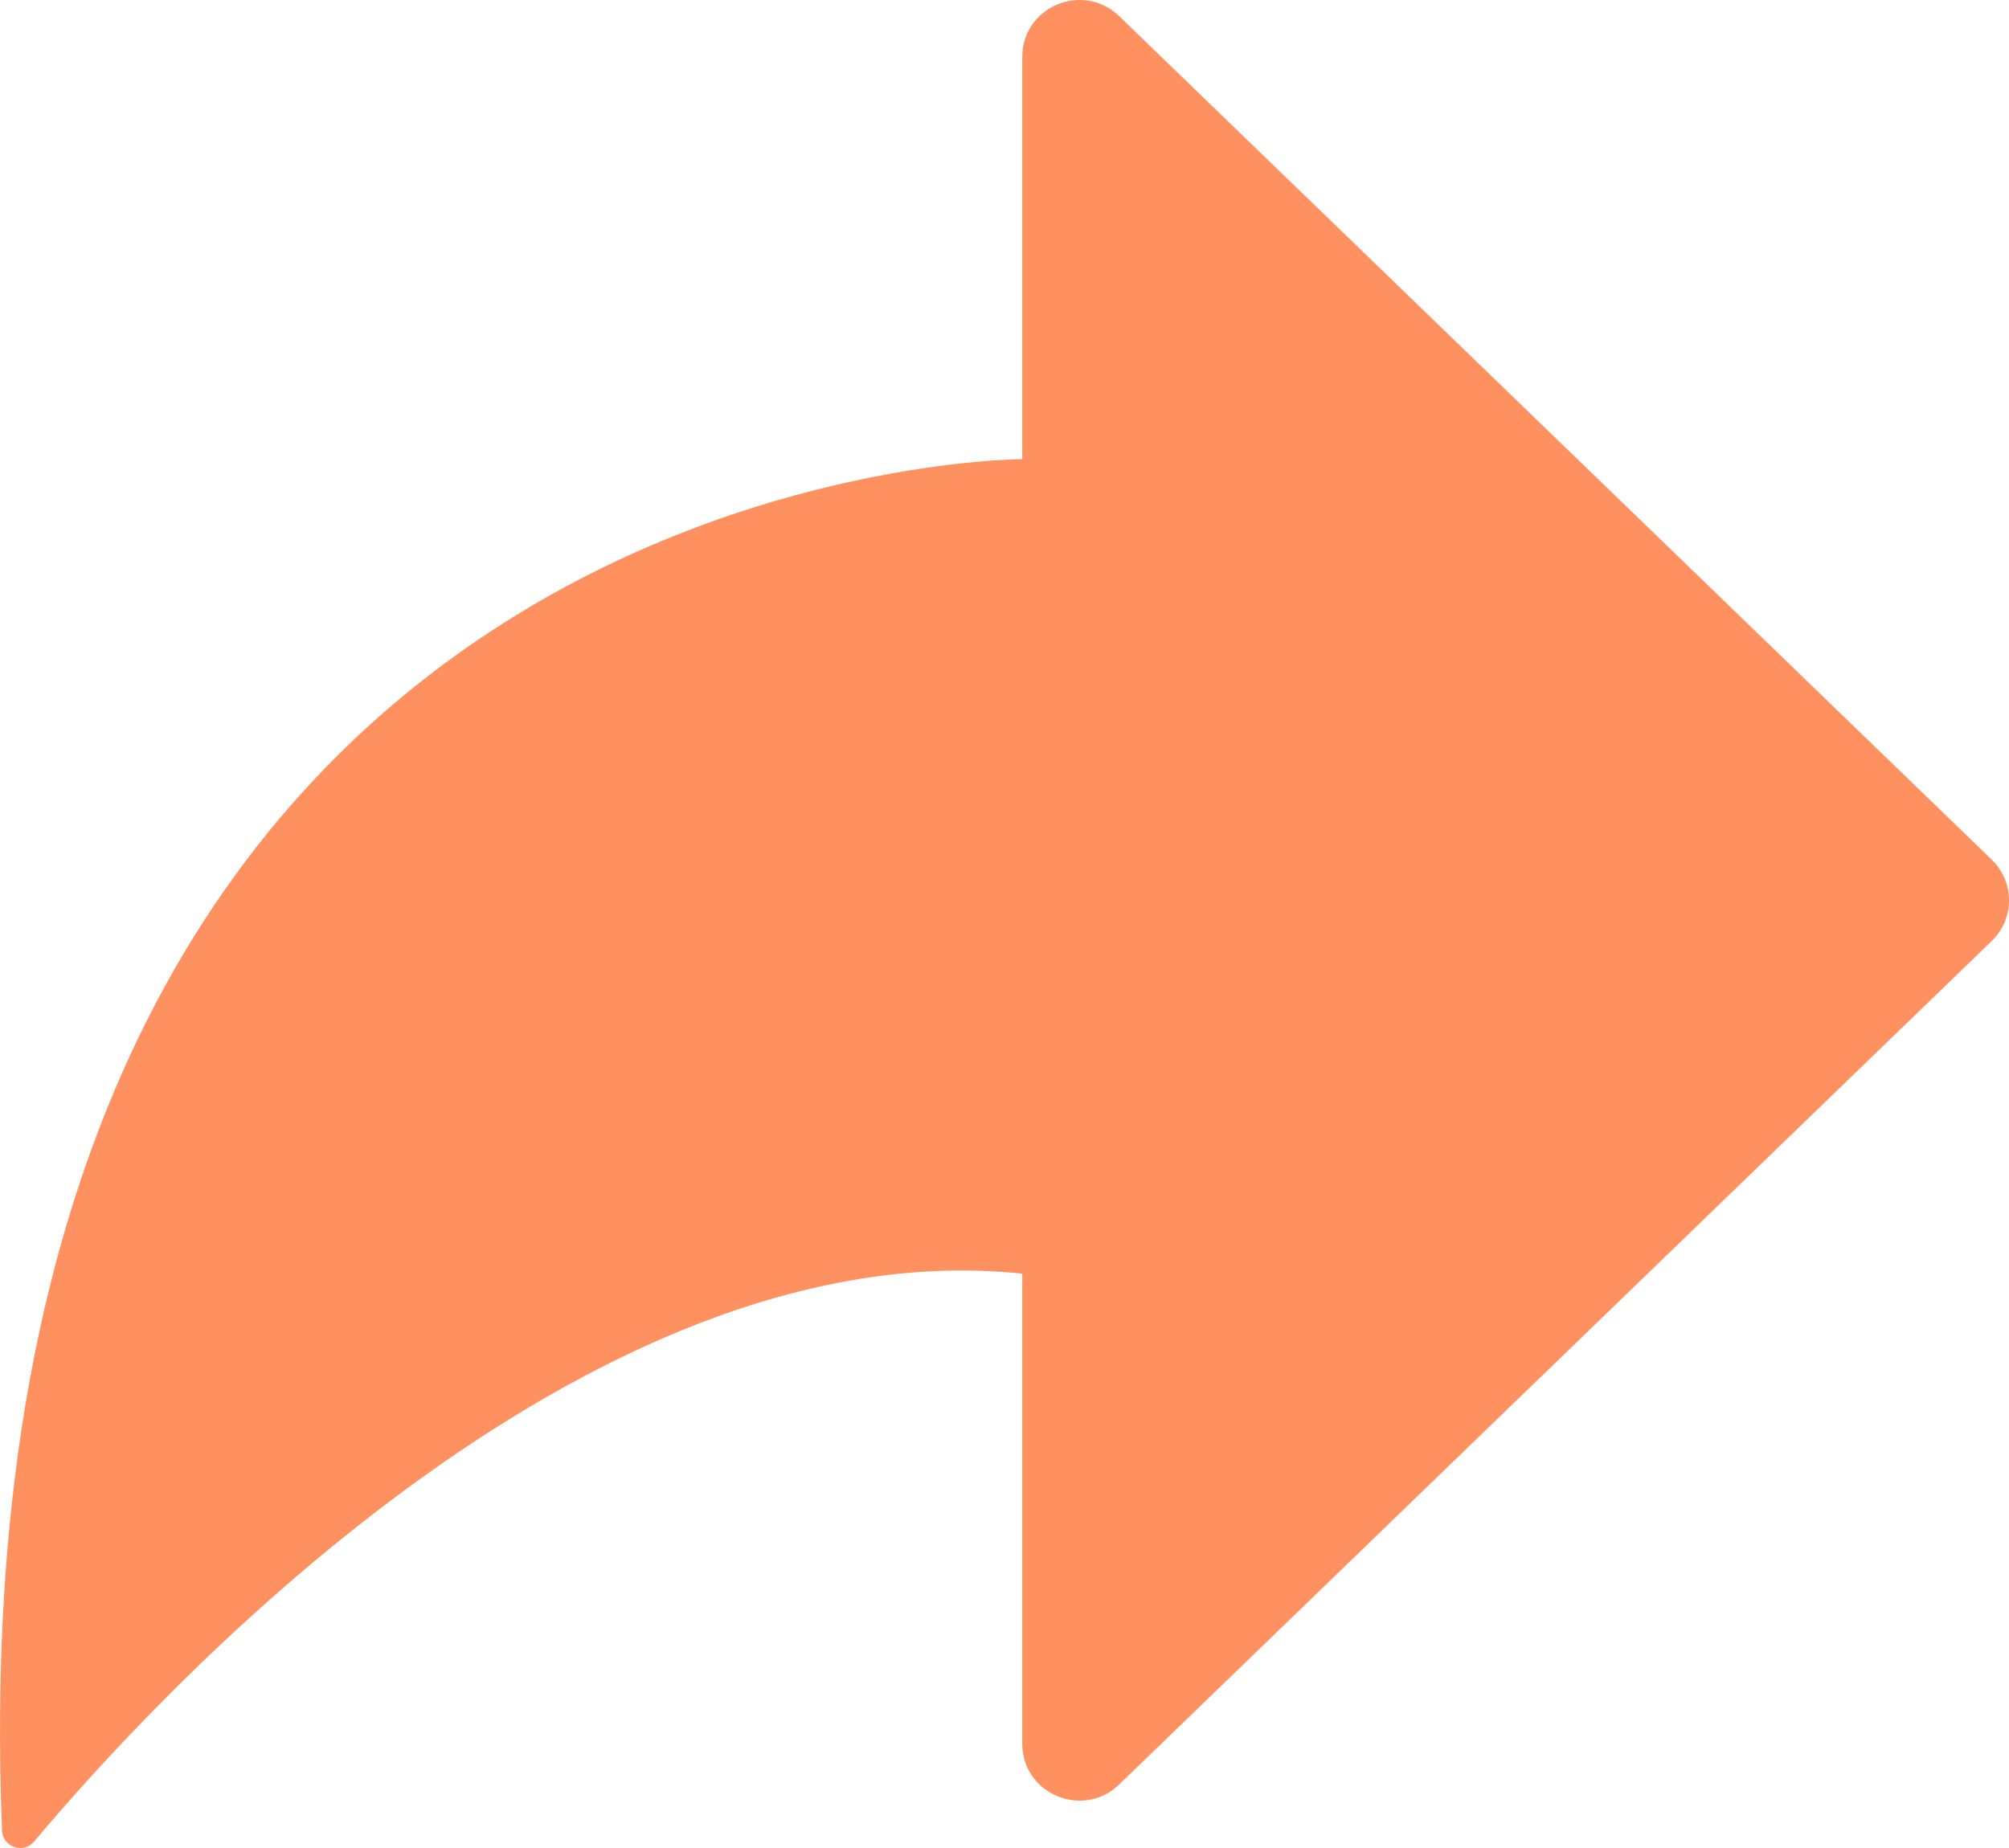 <svg width="100" height="92" viewBox="0 0 100 92" fill="none" xmlns="http://www.w3.org/2000/svg">
<path d="M99.14 42.796L55.709 0.804C53.905 -0.935 50.885 0.332 50.885 2.829V22.858C50.885 22.858 -2.636 22.884 0.102 91.139C0.134 91.956 1.169 92.305 1.697 91.68C7.444 84.825 29.034 61.096 50.885 63.408V86.813C50.885 89.31 53.905 90.577 55.709 88.838L99.14 46.846C100.287 45.738 100.287 43.909 99.14 42.801V42.796Z" fill="#FF9060"/>
</svg>
